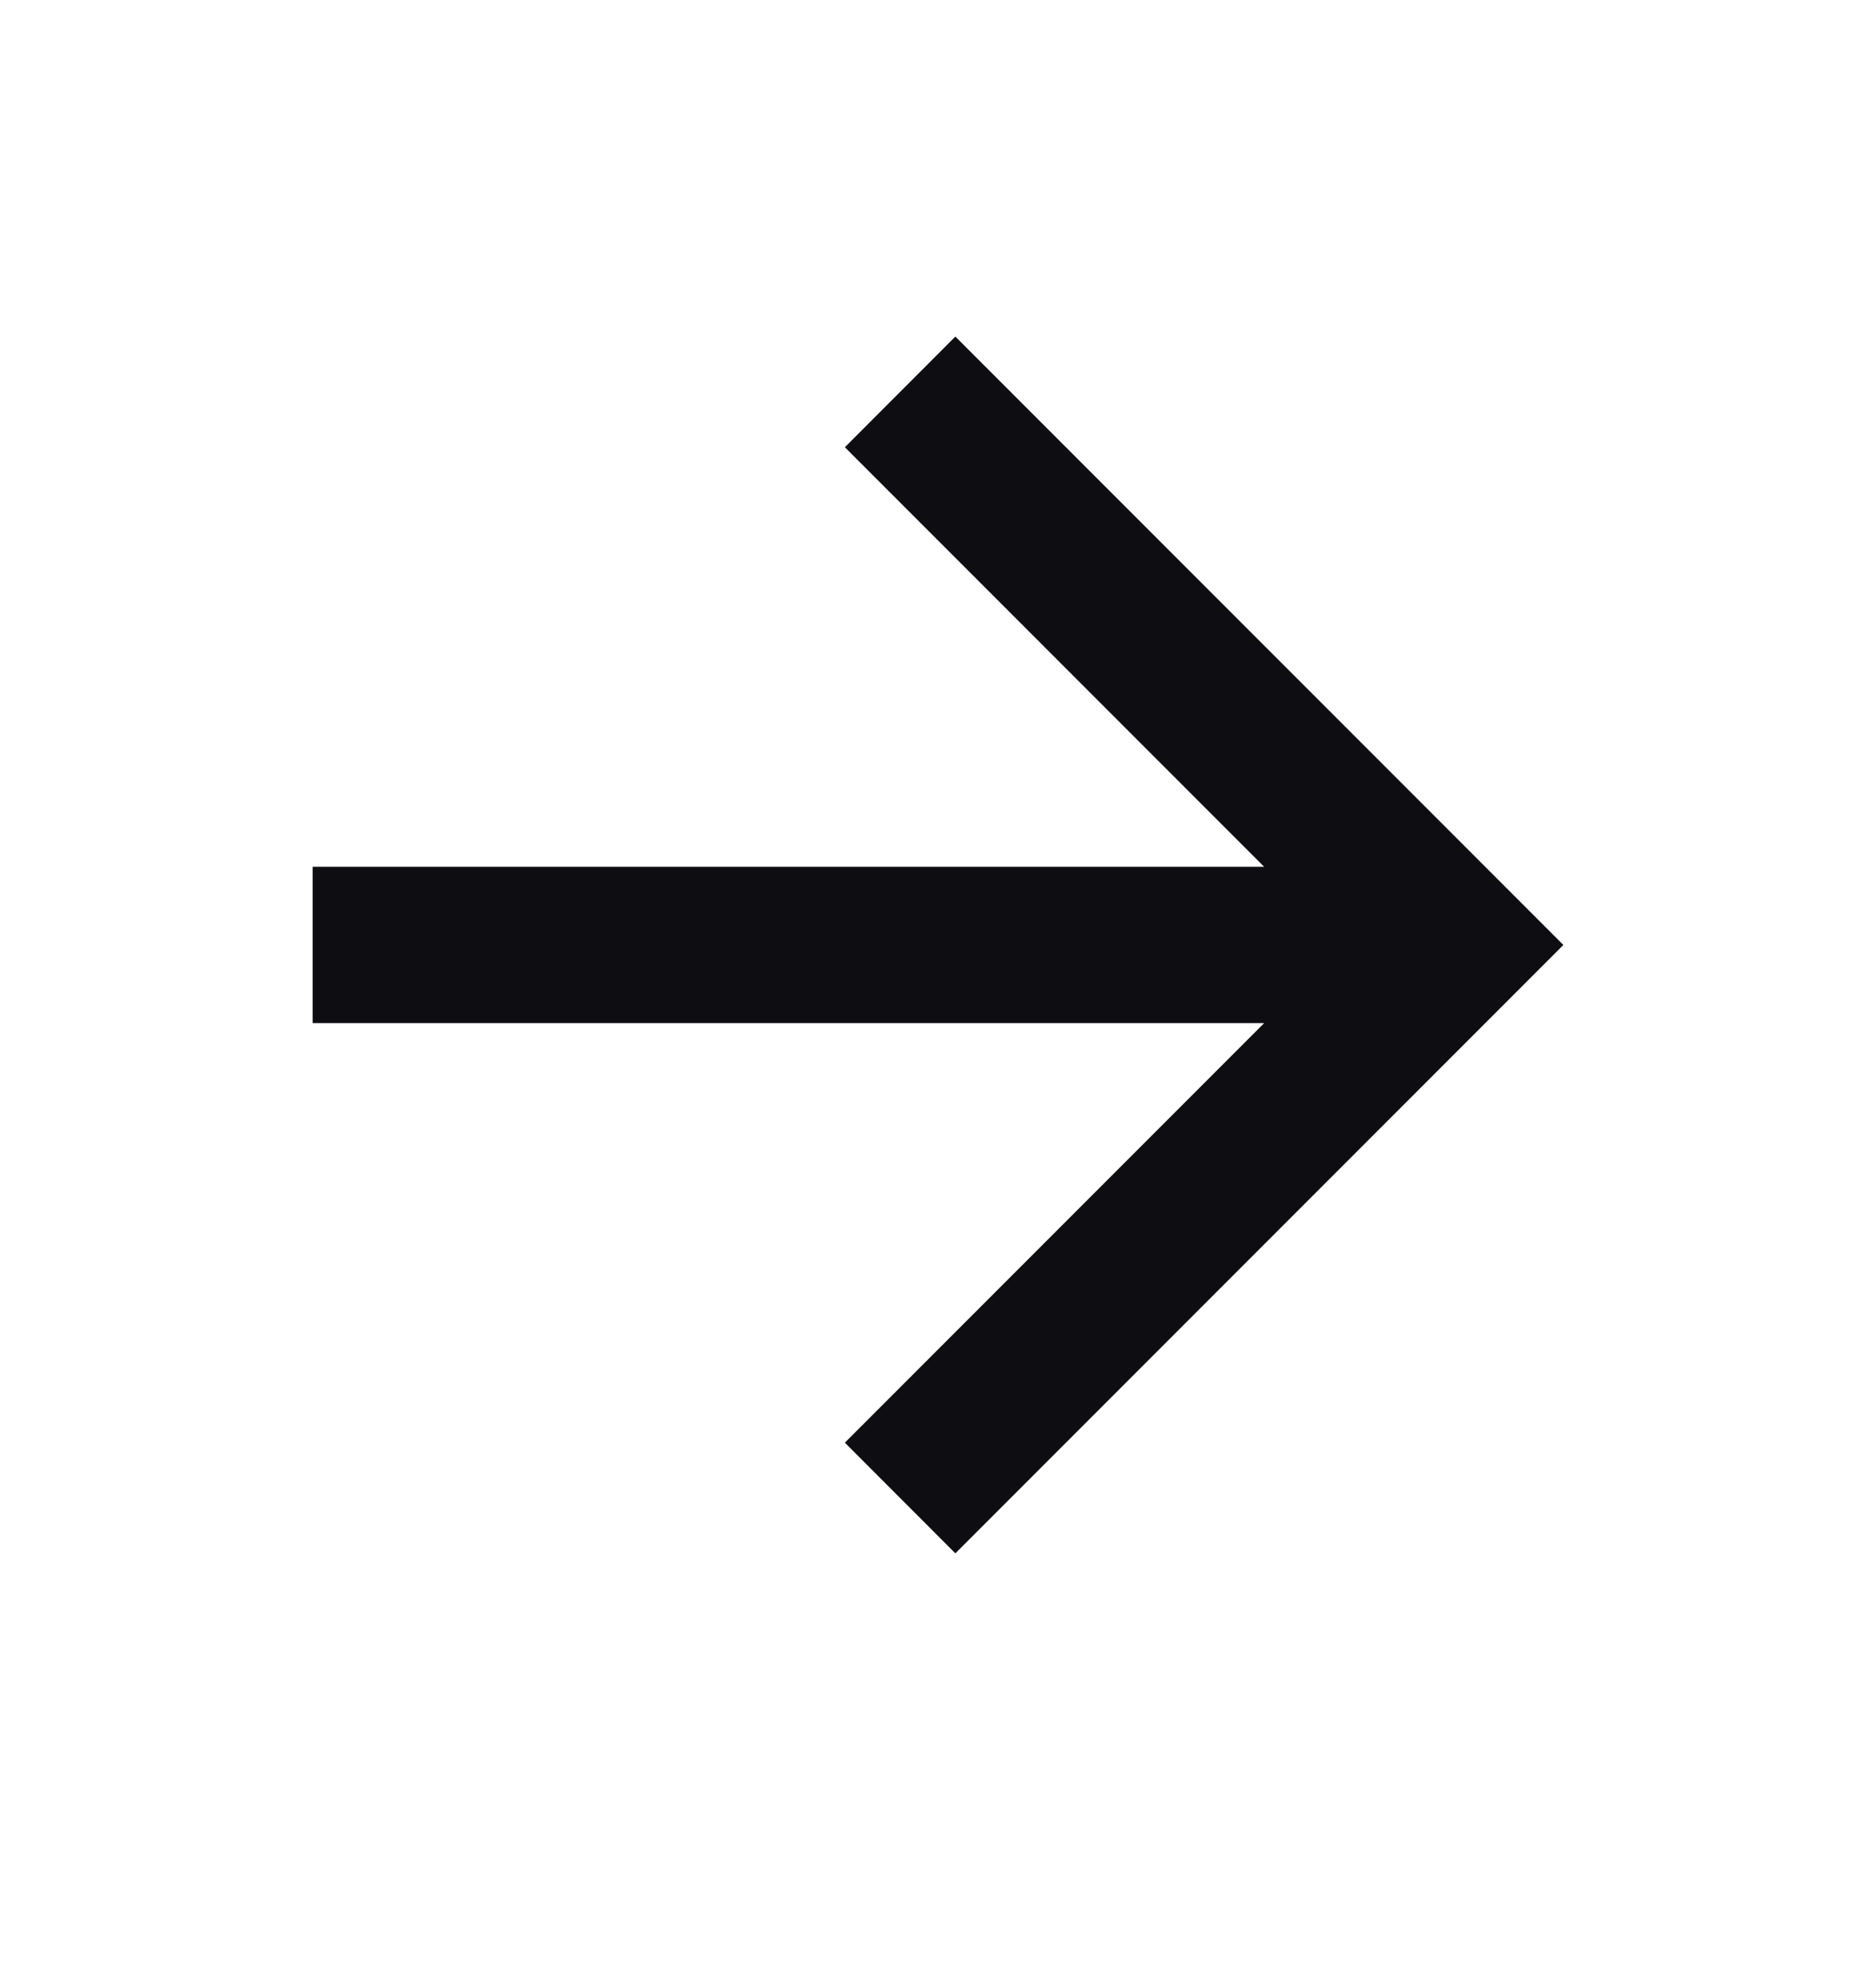<?xml version="1.0" encoding="UTF-8"?> <svg xmlns="http://www.w3.org/2000/svg" width="20" height="21" viewBox="0 0 20 21" fill="none"><path d="M13.477 9.235L9.007 4.765L10.185 3.586L16.667 10.068L10.185 16.55L9.007 15.371L13.477 10.901L3.333 10.901L3.333 9.235L13.477 9.235Z" fill="#0E0E12"></path></svg> 